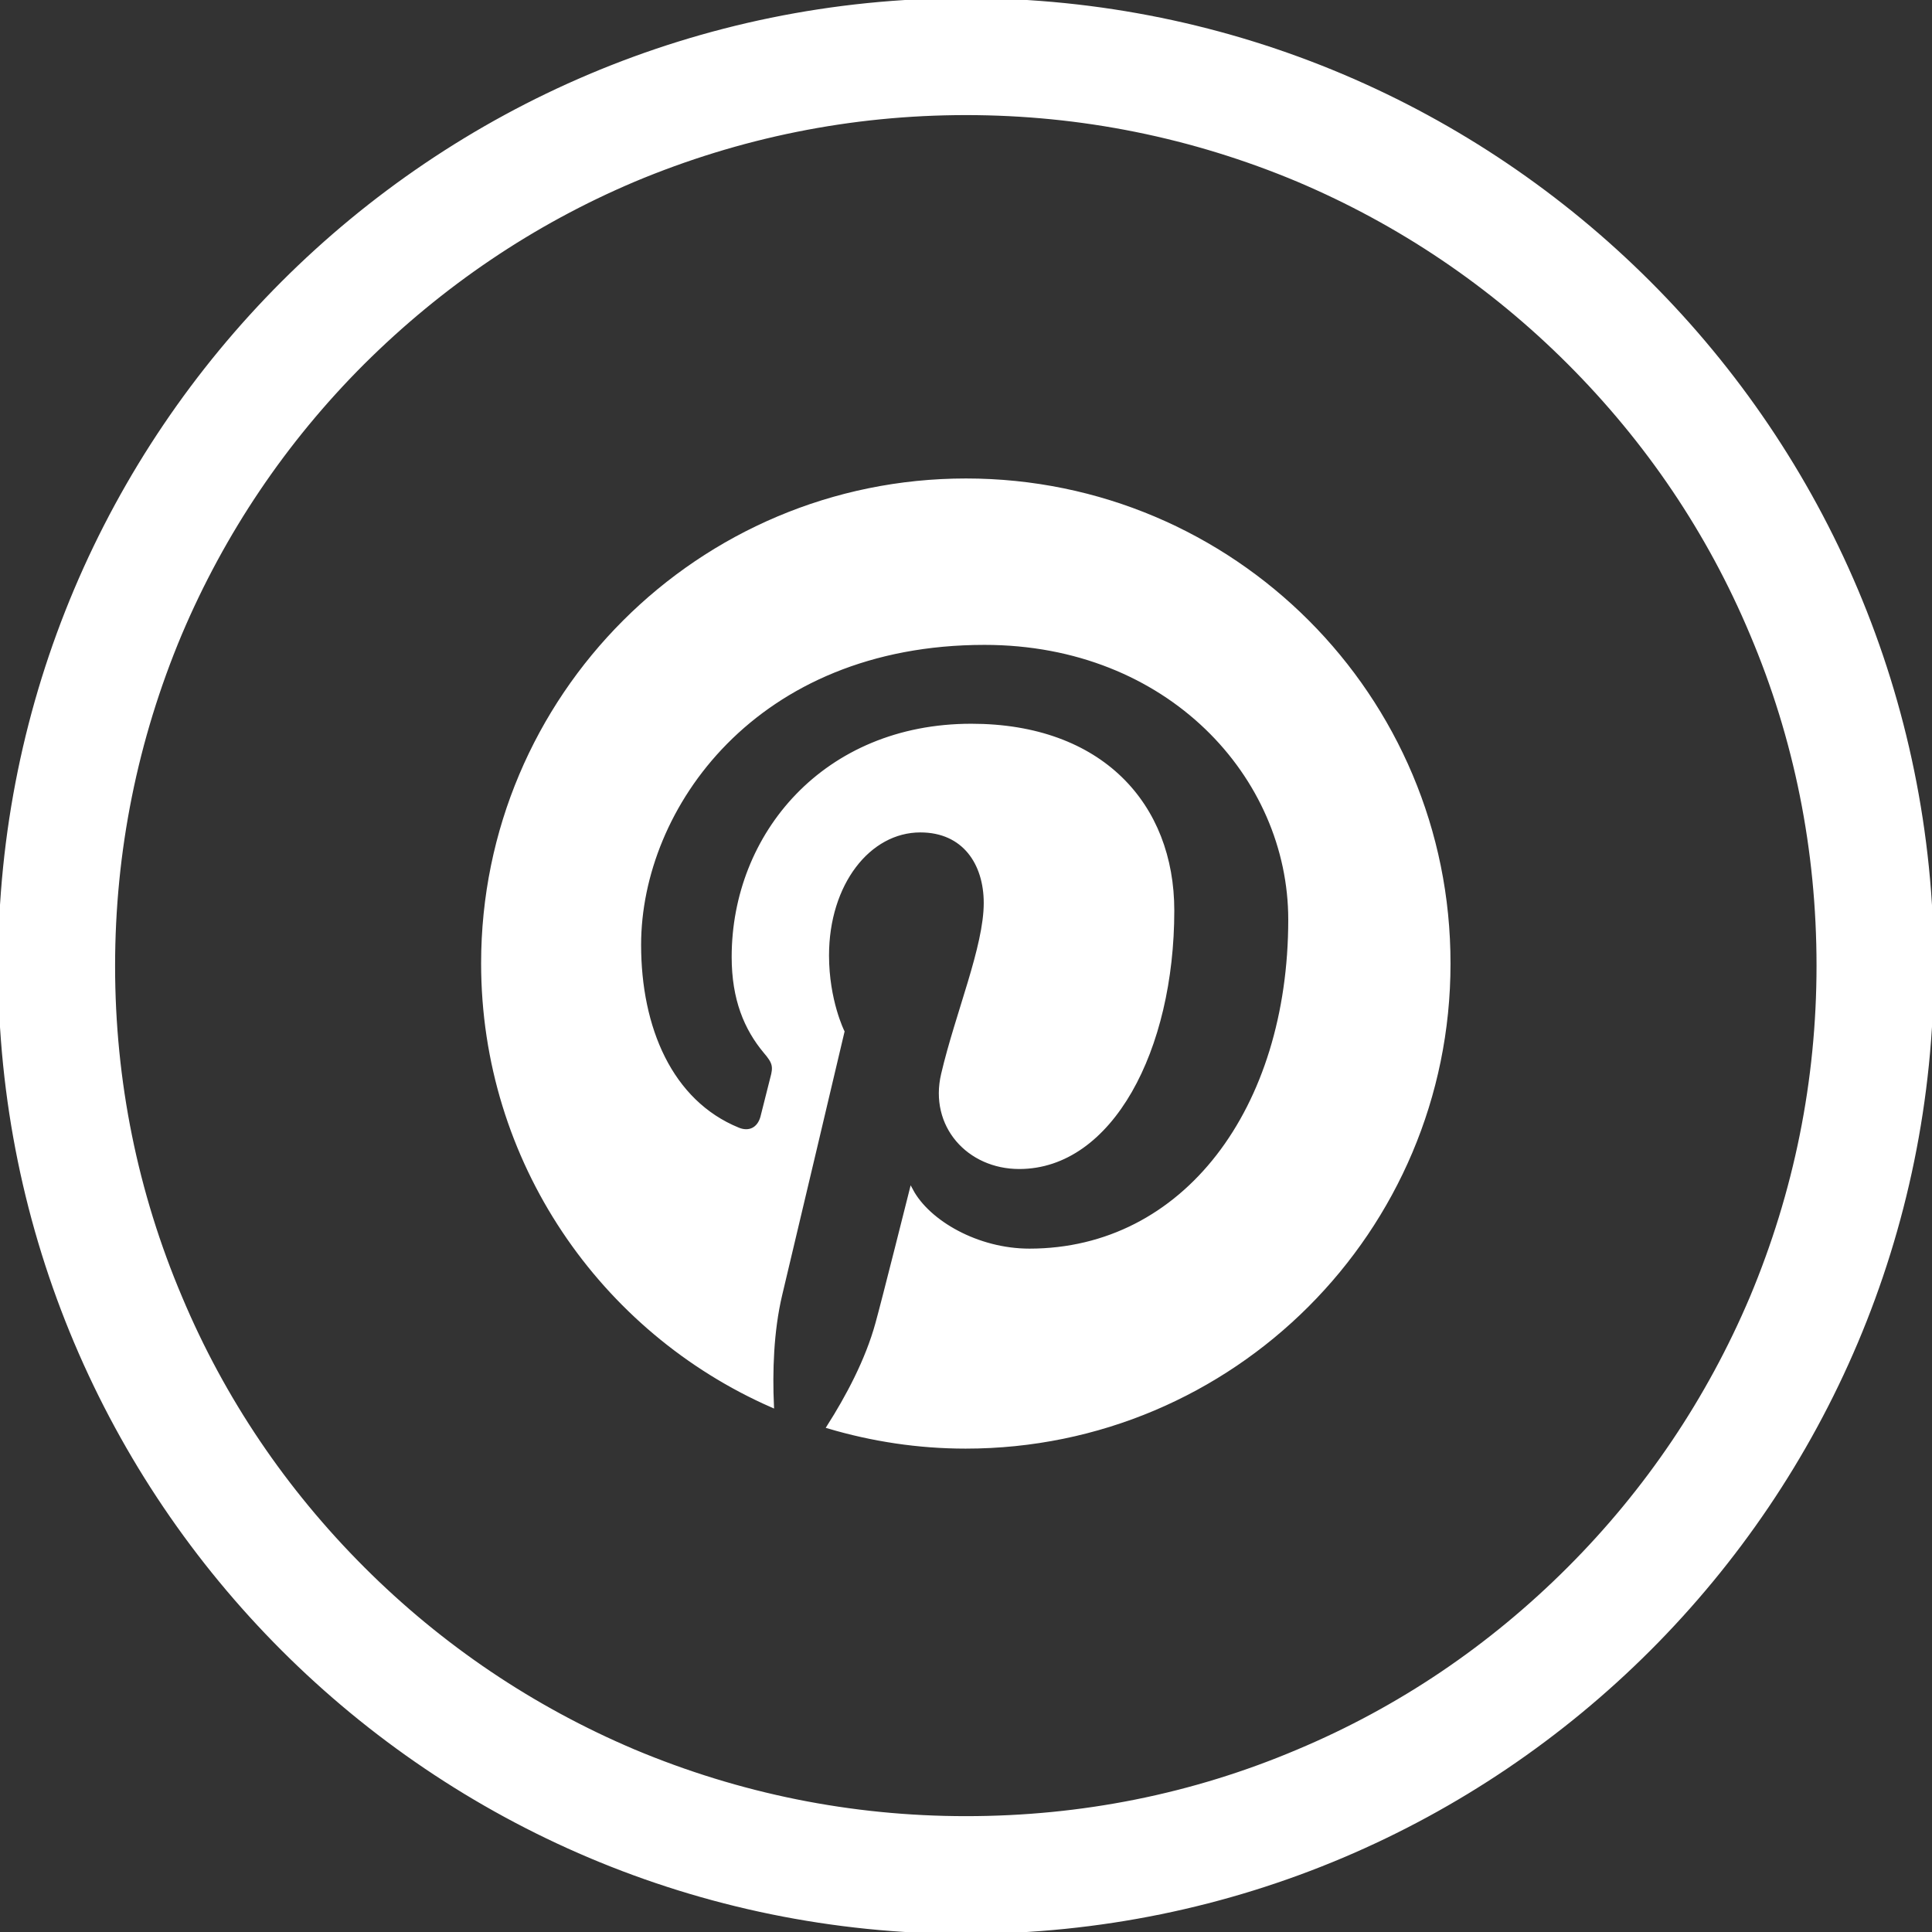 <!DOCTYPE svg PUBLIC "-//W3C//DTD SVG 1.1//EN" "http://www.w3.org/Graphics/SVG/1.1/DTD/svg11.dtd">
<!-- Uploaded to: SVG Repo, www.svgrepo.com, Transformed by: SVG Repo Mixer Tools -->
<svg fill="#ffffff" height="800px" width="800px" version="1.1" id="Layer_1" xmlns="http://www.w3.org/2000/svg" xmlns:xlink="http://www.w3.org/1999/xlink" viewBox="-143 145 512 512" xml:space="preserve" stroke="#ffffff">
<rect x="-143" y="145" width="512" height="512" fill="#333333" stroke="none"/>
<g id="SVGRepo_bgCarrier" stroke-width="0"/>
<g id="SVGRepo_tracerCarrier" stroke-linecap="round" stroke-linejoin="round"/>
<g id="SVGRepo_iconCarrier"> <g> <path d="M113,145c-141.4,0-256,114.6-256,256s114.6,256,256,256s256-114.6,256-256S254.4,145,113,145z M272.8,560.7 c-20.8,20.8-44.9,37.1-71.8,48.4c-27.8,11.8-57.4,17.7-88,17.7c-30.5,0-60.1-6-88-17.7c-26.9-11.4-51.1-27.7-71.8-48.4 c-20.8-20.8-37.1-44.9-48.4-71.8C-107,461.1-113,431.5-113,401s6-60.1,17.7-88c11.4-26.9,27.7-51.1,48.4-71.8 c20.9-20.8,45-37.1,71.9-48.5C52.9,181,82.5,175,113,175s60.1,6,88,17.7c26.9,11.4,51.1,27.7,71.8,48.4 c20.8,20.8,37.1,44.9,48.4,71.8c11.8,27.8,17.7,57.4,17.7,88c0,30.5-6,60.1-17.7,88C309.8,515.8,293.5,540,272.8,560.7z"/> <path d="M113,272.3c-70.7,0-128,57.3-128,128c0,52.4,31.5,97.4,76.6,117.2c-0.4-8.9-0.1-19.7,2.2-29.4 c2.5-10.4,16.5-69.7,16.5-69.7s-4.1-8.2-4.1-20.2c0-19,11-33.1,24.7-33.1c11.6,0,17.3,8.7,17.3,19.2c0,11.7-7.5,29.2-11.3,45.4 c-3.2,13.6,6.8,24.6,20.2,24.6c24.3,0,40.6-31.1,40.6-68c0-28-18.9-49-53.3-49c-38.8,0-63,28.9-63,61.3c0,11.2,3.3,19,8.4,25.1 c2.4,2.8,2.7,3.9,1.8,7.1c-0.6,2.3-2,8-2.6,10.3c-0.9,3.2-3.5,4.4-6.4,3.2c-17.9-7.3-26.2-26.9-26.2-48.9c0-36.4,30.7-80,91.5-80 c48.9,0,81,35.4,81,73.3c0,50.2-27.9,87.7-69.1,87.7c-13.8,0-26.8-7.5-31.3-15.9c0,0-7.4,29.5-9,35.2c-2.7,9.9-8,19.7-12.9,27.4 c11.5,3.4,23.7,5.3,36.3,5.3c70.7,0,128-57.3,128-128C241,329.6,183.7,272.3,113,272.3z"/> </g> </g>
</svg>